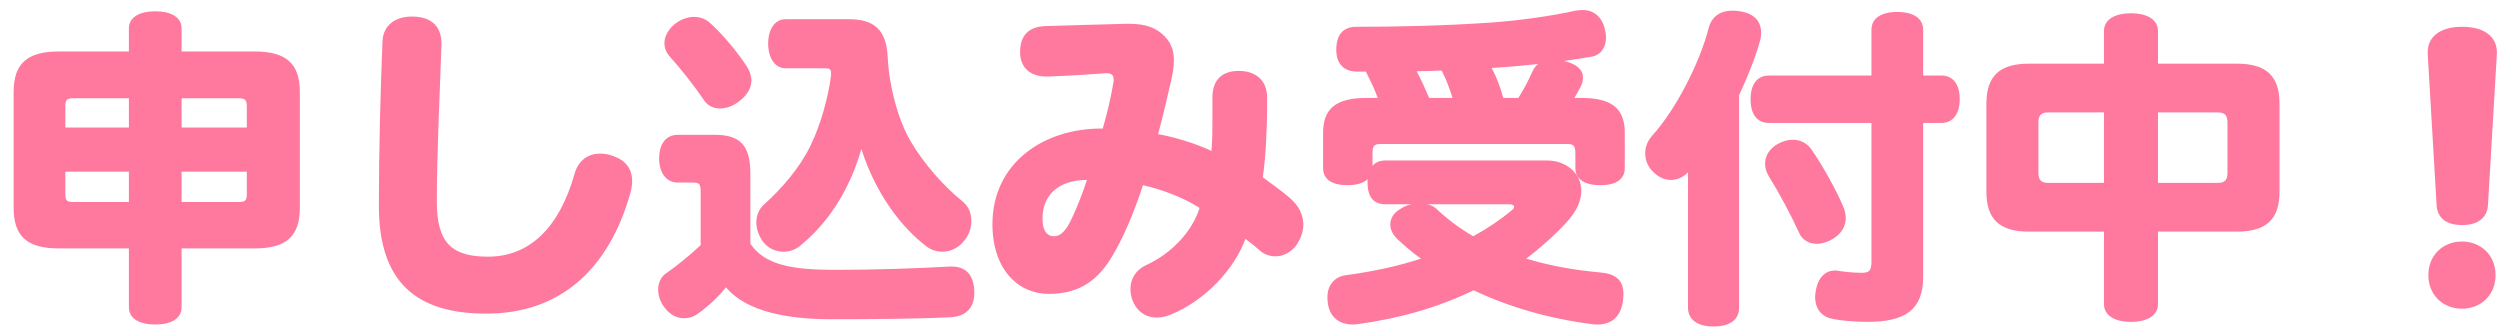 <svg width="167" height="22" viewBox="0 0 167 22" fill="none" xmlns="http://www.w3.org/2000/svg">
<path d="M12.131 16.595V20.533C12.131 21.281 11.427 21.677 10.371 21.677C9.315 21.677 8.611 21.281 8.611 20.533V16.595H3.925C1.791 16.595 0.911 15.759 0.911 13.889V6.145C0.911 4.275 1.791 3.439 3.925 3.439H8.611V1.899C8.611 1.151 9.315 0.755 10.371 0.755C11.427 0.755 12.131 1.151 12.131 1.899V3.439H17.015C19.149 3.439 20.029 4.275 20.029 6.145V13.889C20.029 15.759 19.149 16.595 17.015 16.595H12.131ZM12.131 13.493H15.937C16.377 13.493 16.487 13.405 16.487 12.965V11.469H12.131V13.493ZM12.131 8.521H16.487V7.113C16.487 6.673 16.377 6.563 15.937 6.563H12.131V8.521ZM8.611 6.563H4.915C4.453 6.563 4.365 6.673 4.365 7.113V8.521H8.611V6.563ZM8.611 11.469H4.365V12.965C4.365 13.405 4.453 13.493 4.915 13.493H8.611V11.469ZM29.181 13.493C29.181 16.309 30.259 17.145 32.613 17.145C35.363 17.145 37.365 15.209 38.377 11.623C38.641 10.677 39.323 10.259 40.093 10.259C40.401 10.259 40.709 10.325 40.995 10.435C41.809 10.721 42.227 11.293 42.227 12.107C42.227 12.371 42.183 12.635 42.095 12.943C40.665 17.959 37.453 20.951 32.481 20.951C27.795 20.951 25.309 18.839 25.309 13.757C25.309 9.973 25.419 5.991 25.551 2.757C25.595 1.701 26.387 1.107 27.509 1.107C27.553 1.107 27.597 1.107 27.641 1.107C28.895 1.151 29.511 1.833 29.489 2.977C29.379 6.431 29.181 10.061 29.181 13.493ZM47.397 1.503C48.255 2.251 49.311 3.549 49.883 4.429C50.081 4.737 50.191 5.067 50.191 5.375C50.191 5.837 49.971 6.277 49.465 6.695C49.025 7.069 48.541 7.245 48.101 7.245C47.661 7.245 47.287 7.069 47.045 6.717C46.407 5.771 45.505 4.627 44.735 3.769C44.515 3.527 44.383 3.219 44.383 2.889C44.383 2.471 44.603 2.009 45.065 1.613C45.483 1.283 45.945 1.129 46.363 1.129C46.759 1.129 47.111 1.261 47.397 1.503ZM50.125 11.645V16.287C51.115 17.717 52.919 18.025 55.801 18.025C58.397 18.025 61.081 17.937 63.457 17.805C63.501 17.805 63.523 17.805 63.567 17.805C64.535 17.805 65.063 18.377 65.085 19.499C65.107 20.599 64.491 21.149 63.457 21.193C61.235 21.303 58.155 21.325 55.515 21.325C52.743 21.325 49.883 20.863 48.497 19.191C47.991 19.829 47.265 20.511 46.561 20.995C46.319 21.171 46.011 21.259 45.703 21.259C45.241 21.259 44.757 21.039 44.383 20.533C44.097 20.159 43.965 19.741 43.965 19.345C43.965 18.905 44.141 18.487 44.515 18.245C45.175 17.783 46.033 17.101 46.803 16.375V12.833C46.803 12.283 46.737 12.195 46.253 12.195H45.285C44.493 12.195 44.031 11.535 44.031 10.589C44.031 9.599 44.493 9.005 45.285 9.005H47.727C49.487 9.005 50.125 9.731 50.125 11.645ZM52.479 1.283H56.681C58.353 1.283 59.211 1.943 59.299 3.813C59.387 5.727 59.959 7.905 60.795 9.379C61.697 10.941 63.105 12.503 64.293 13.449C64.689 13.757 64.887 14.241 64.887 14.769C64.887 15.187 64.755 15.627 64.469 16.001C64.073 16.551 63.501 16.815 62.951 16.815C62.577 16.815 62.203 16.705 61.895 16.463C60.201 15.187 58.485 12.921 57.539 9.951C56.703 12.877 55.185 15.011 53.447 16.419C53.139 16.683 52.743 16.815 52.347 16.815C51.819 16.815 51.313 16.595 50.961 16.133C50.675 15.737 50.521 15.275 50.521 14.857C50.521 14.395 50.697 13.977 51.027 13.669C52.215 12.613 53.447 11.183 54.151 9.709C54.855 8.279 55.361 6.321 55.515 5.023C55.515 4.957 55.515 4.913 55.515 4.869C55.515 4.627 55.405 4.561 55.119 4.561H52.479C51.753 4.561 51.313 3.857 51.313 2.911C51.313 1.965 51.753 1.283 52.479 1.283ZM84.357 11.843C84.907 12.261 85.523 12.679 86.117 13.185C86.777 13.735 87.063 14.373 87.063 15.011C87.063 15.451 86.909 15.891 86.645 16.309C86.271 16.859 85.721 17.123 85.193 17.123C84.819 17.123 84.445 16.991 84.181 16.749C83.851 16.463 83.521 16.199 83.191 15.957C82.487 17.915 80.551 20.071 78.197 21.017C77.889 21.149 77.559 21.215 77.273 21.215C76.613 21.215 76.041 20.885 75.733 20.247C75.579 19.939 75.513 19.609 75.513 19.301C75.513 18.619 75.887 18.025 76.547 17.717C78.241 16.947 79.627 15.495 80.133 13.889C78.967 13.141 77.515 12.635 76.349 12.371C75.689 14.395 74.941 16.089 74.171 17.321C73.115 18.993 71.795 19.631 70.057 19.631C68.011 19.631 66.295 18.003 66.295 14.967C66.295 10.875 69.749 8.543 73.665 8.587C73.973 7.487 74.193 6.607 74.369 5.551C74.391 5.463 74.391 5.375 74.391 5.309C74.391 5.023 74.259 4.891 73.907 4.891C73.907 4.891 73.885 4.891 73.863 4.891C72.961 4.957 71.399 5.067 70.013 5.111C69.969 5.111 69.925 5.111 69.881 5.111C68.869 5.111 68.165 4.561 68.143 3.527C68.121 2.383 68.715 1.789 69.793 1.745C71.707 1.679 73.643 1.635 75.183 1.591C75.271 1.591 75.359 1.591 75.447 1.591C76.547 1.591 77.229 1.855 77.779 2.405C78.219 2.845 78.417 3.351 78.417 4.055C78.417 4.429 78.351 4.847 78.241 5.353C77.999 6.387 77.691 7.751 77.361 8.961C78.483 9.159 79.913 9.599 80.925 10.083C80.991 9.379 80.991 8.587 80.991 7.751C80.991 7.355 80.991 6.937 80.991 6.519C80.991 5.309 81.651 4.737 82.751 4.737C83.851 4.737 84.621 5.331 84.643 6.475C84.643 6.651 84.643 6.805 84.643 6.981C84.643 8.807 84.533 10.589 84.357 11.843ZM72.609 12.019C70.761 12.019 69.639 12.987 69.639 14.593C69.639 15.385 69.903 15.781 70.431 15.781C70.871 15.781 71.223 15.363 71.553 14.681C71.971 13.823 72.323 12.877 72.609 12.019ZM91.243 4.781H90.649C89.703 4.781 89.263 4.187 89.263 3.329C89.263 2.317 89.725 1.789 90.605 1.789C93.465 1.789 96.435 1.723 99.669 1.503C101.693 1.349 103.651 1.063 105.257 0.711C105.411 0.689 105.565 0.667 105.719 0.667C106.401 0.667 106.951 1.063 107.171 1.811C107.237 2.053 107.281 2.273 107.281 2.493C107.281 3.153 106.951 3.681 106.291 3.791C105.741 3.879 105.103 3.989 104.443 4.077H104.487C105.345 4.275 105.741 4.671 105.741 5.177C105.741 5.375 105.697 5.573 105.587 5.793C105.455 6.057 105.301 6.299 105.169 6.541H105.631C107.743 6.541 108.535 7.311 108.535 8.873V11.227C108.535 11.997 107.919 12.371 106.907 12.371C105.895 12.371 105.235 11.997 105.235 11.227V10.237C105.235 9.753 105.125 9.621 104.707 9.621H92.211C91.793 9.621 91.683 9.753 91.683 10.237V11.073C91.881 10.853 92.167 10.721 92.541 10.721H103.365C104.597 10.721 105.631 11.557 105.631 12.745C105.631 13.383 105.345 14.109 104.619 14.879C103.805 15.759 102.903 16.551 101.957 17.277C103.475 17.739 105.147 18.047 106.907 18.201C107.919 18.289 108.447 18.707 108.447 19.653C108.447 19.807 108.425 19.983 108.403 20.159C108.249 21.215 107.589 21.677 106.709 21.677C106.599 21.677 106.489 21.677 106.357 21.655C103.431 21.281 100.747 20.489 98.437 19.389C96.083 20.533 93.465 21.281 90.671 21.655C90.561 21.677 90.451 21.677 90.341 21.677C89.527 21.677 88.867 21.237 88.713 20.335C88.691 20.181 88.669 20.027 88.669 19.873C88.669 19.125 89.065 18.487 89.945 18.377C91.727 18.135 93.377 17.783 94.917 17.277C94.345 16.859 93.839 16.441 93.355 15.979C93.047 15.693 92.871 15.341 92.871 14.989C92.871 14.593 93.091 14.197 93.619 13.911C93.817 13.779 94.059 13.691 94.301 13.647H92.541C91.771 13.647 91.353 13.163 91.353 12.217C91.353 12.129 91.353 12.063 91.353 11.975C91.067 12.239 90.605 12.371 90.011 12.371C88.999 12.371 88.383 11.997 88.383 11.227V8.873C88.383 7.311 89.175 6.541 91.287 6.541H92.035C91.815 5.947 91.529 5.353 91.243 4.781ZM95.467 6.541H97.029C96.831 5.925 96.611 5.287 96.303 4.715C96.083 4.715 95.863 4.715 95.643 4.737C95.291 4.737 94.961 4.759 94.631 4.759C94.939 5.331 95.203 5.925 95.467 6.541ZM100.417 6.541H101.429C101.803 5.947 102.133 5.309 102.375 4.759C102.463 4.561 102.595 4.385 102.749 4.275C102.045 4.341 101.319 4.429 100.593 4.473C100.285 4.495 99.955 4.517 99.647 4.539C99.977 5.177 100.241 5.859 100.417 6.541ZM100.835 13.647H95.357C95.555 13.691 95.753 13.779 95.907 13.911C96.655 14.615 97.491 15.253 98.415 15.781C99.339 15.275 100.197 14.703 100.989 14.043C101.099 13.955 101.143 13.889 101.143 13.823C101.143 13.713 101.033 13.647 100.835 13.647ZM112.759 20.555V11.513C112.407 11.865 112.011 12.019 111.615 12.019C111.219 12.019 110.845 11.865 110.515 11.557C110.097 11.205 109.899 10.721 109.899 10.237C109.899 9.819 110.053 9.423 110.361 9.071C112.011 7.245 113.573 4.099 114.145 1.855C114.343 1.107 114.915 0.711 115.729 0.711C115.927 0.711 116.147 0.733 116.367 0.777C117.225 0.953 117.643 1.459 117.643 2.185C117.643 2.361 117.621 2.581 117.555 2.779C117.247 3.879 116.741 5.133 116.169 6.365V20.555C116.169 21.369 115.553 21.809 114.453 21.809C113.419 21.809 112.759 21.369 112.759 20.555ZM125.013 8.213H118.171C117.357 8.213 116.939 7.619 116.939 6.629C116.939 5.661 117.357 5.045 118.171 5.045H125.013V1.987C125.013 1.217 125.673 0.799 126.729 0.799C127.807 0.799 128.467 1.217 128.467 1.987V5.045H129.677C130.469 5.045 130.909 5.639 130.909 6.607C130.909 7.597 130.469 8.213 129.677 8.213H128.467V18.487C128.467 20.687 127.279 21.501 124.749 21.501C123.869 21.501 122.901 21.413 122.329 21.281C121.735 21.149 121.251 20.687 121.251 19.829C121.251 19.719 121.273 19.565 121.295 19.433C121.449 18.487 121.977 18.069 122.571 18.069C122.637 18.069 122.725 18.069 122.791 18.091C123.209 18.157 123.825 18.223 124.353 18.223C124.859 18.223 125.013 18.091 125.013 17.475V8.213ZM123.121 13.779C123.231 14.043 123.297 14.329 123.297 14.571C123.297 15.099 123.033 15.583 122.439 15.957C122.065 16.177 121.691 16.287 121.361 16.287C120.833 16.287 120.371 16.023 120.173 15.539C119.623 14.329 118.831 12.855 118.171 11.799C117.995 11.513 117.907 11.227 117.907 10.941C117.907 10.435 118.171 9.951 118.743 9.621C119.095 9.423 119.447 9.335 119.755 9.335C120.239 9.335 120.657 9.533 120.965 9.929C121.757 11.051 122.637 12.657 123.121 13.779ZM144.153 15.473V20.313C144.153 21.083 143.427 21.501 142.349 21.501C141.271 21.501 140.545 21.083 140.545 20.313V15.473H135.529C133.593 15.473 132.691 14.659 132.691 12.811V6.915C132.691 5.067 133.593 4.253 135.529 4.253H140.545V2.075C140.545 1.305 141.271 0.887 142.349 0.887C143.427 0.887 144.153 1.305 144.153 2.075V4.253H149.433C151.369 4.253 152.271 5.067 152.271 6.915V12.811C152.271 14.659 151.369 15.473 149.433 15.473H144.153ZM144.153 12.217H148.135C148.597 12.217 148.795 12.041 148.795 11.557V8.169C148.795 7.685 148.597 7.509 148.135 7.509H144.153V12.217ZM140.545 7.509H136.827C136.365 7.509 136.167 7.685 136.167 8.169V11.557C136.167 12.041 136.365 12.217 136.827 12.217H140.545V7.509ZM164.459 16.133C165.713 16.133 166.703 17.035 166.703 18.377C166.703 19.719 165.713 20.621 164.459 20.621C163.205 20.621 162.215 19.719 162.215 18.377C162.215 17.035 163.205 16.133 164.459 16.133ZM162.765 13.691L162.171 3.593C162.171 3.549 162.171 3.505 162.171 3.483C162.171 2.449 163.007 1.789 164.481 1.789C165.933 1.789 166.791 2.449 166.791 3.483C166.791 3.505 166.791 3.549 166.791 3.593L166.197 13.691C166.153 14.505 165.581 15.033 164.481 15.033C163.337 15.033 162.809 14.505 162.765 13.691Z" fill="#FF789E"/>
</svg>

